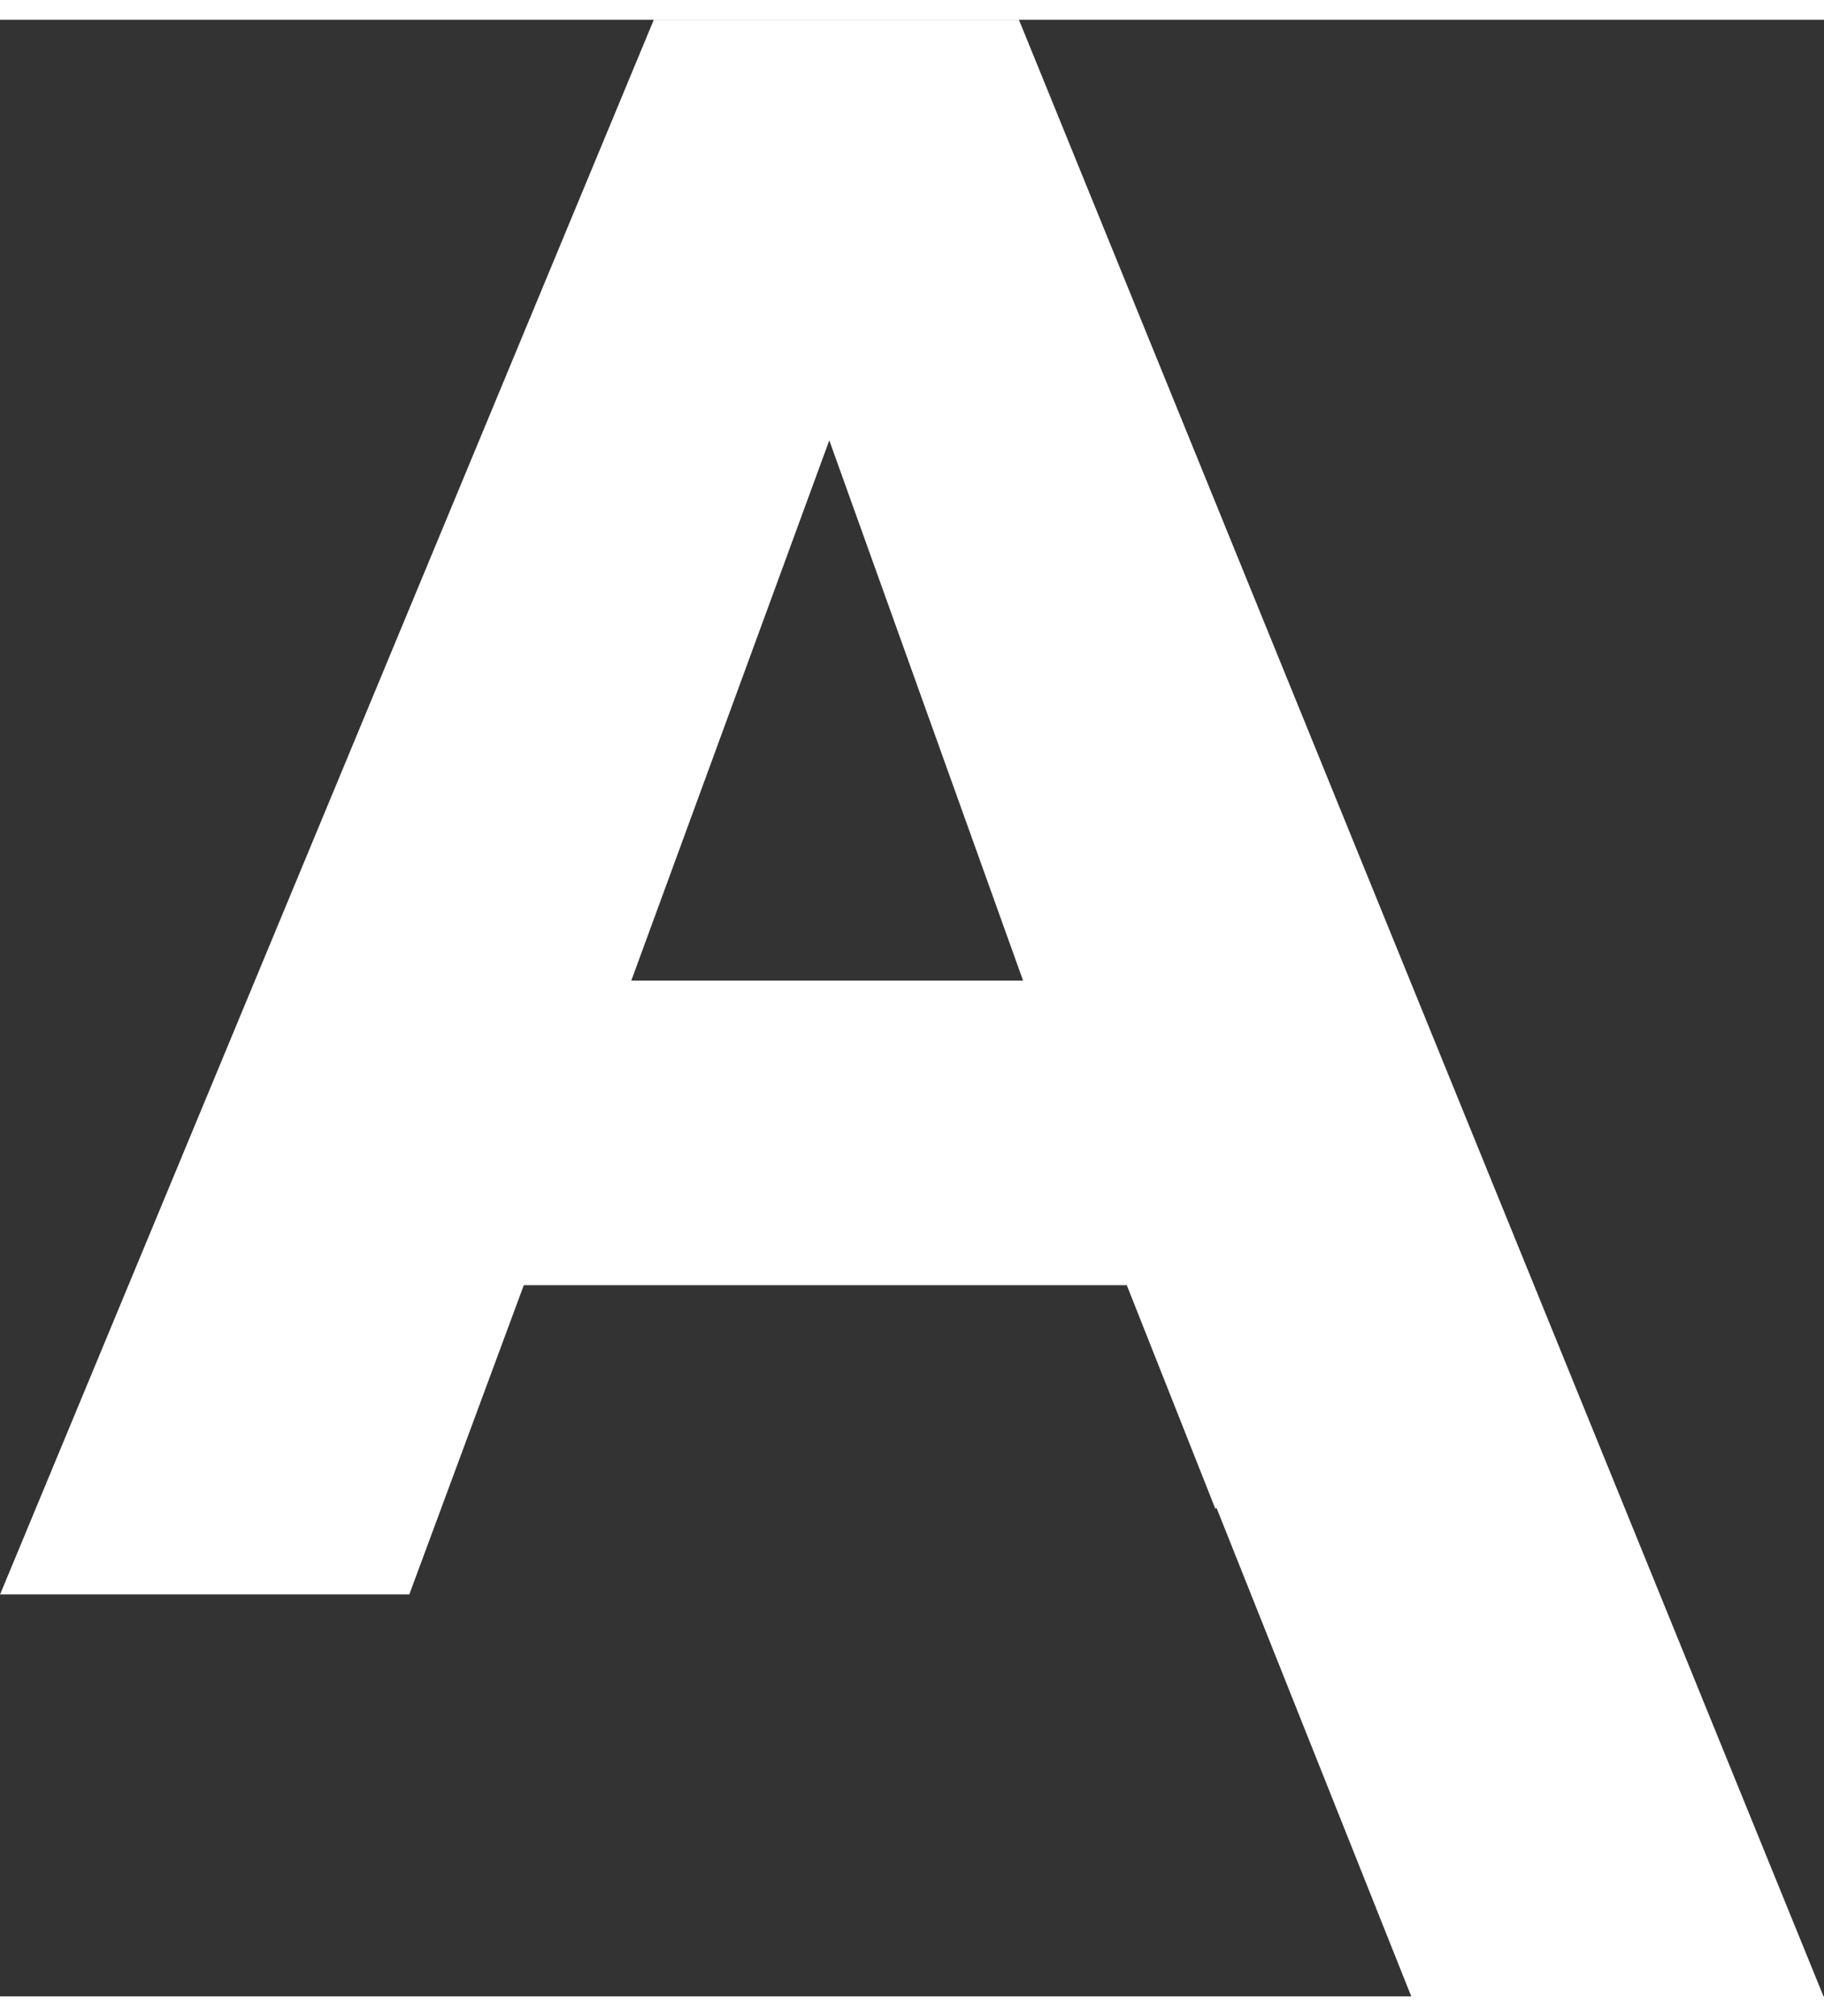 <?xml version="1.0" encoding="UTF-8"?><svg xmlns="http://www.w3.org/2000/svg" xmlns:xlink="http://www.w3.org/1999/xlink" xmlns:svgjs="http://svgjs.dev/svgjs" version="1.1" width="19px" height="21px" viewBox="0 0 19.87 21.53" aria-hidden="true"><rect x="0" y="0" width="19.87" height="21.53" fill="#333333" stroke="none"/><defs><linearGradient class="cerosgradient" data-cerosgradient="true" id="CerosGradient_id1cd79c53d" gradientUnits="userSpaceOnUse" x1="50%" y1="100%" x2="50%" y2="0%"><stop offset="0%" stop-color="#d1d1d1"/><stop offset="100%" stop-color="#d1d1d1"/></linearGradient><linearGradient/></defs><g><g transform="matrix(1, 0, 0, 1, 0, 0)"><path d="M15.375,21.534h4.491l-8.766,-21.534h-3.978l-7.121,17.152h4.458l1.247,-3.368h6.569l0.964,2.434l0.014,-0.007zM6.877,10.466l2.157,-5.885l2.111,5.885z" transform="matrix(1,0,0,1,0,0)" fill-rule="nonzero" fill="#ffffff"/></g></g></svg>